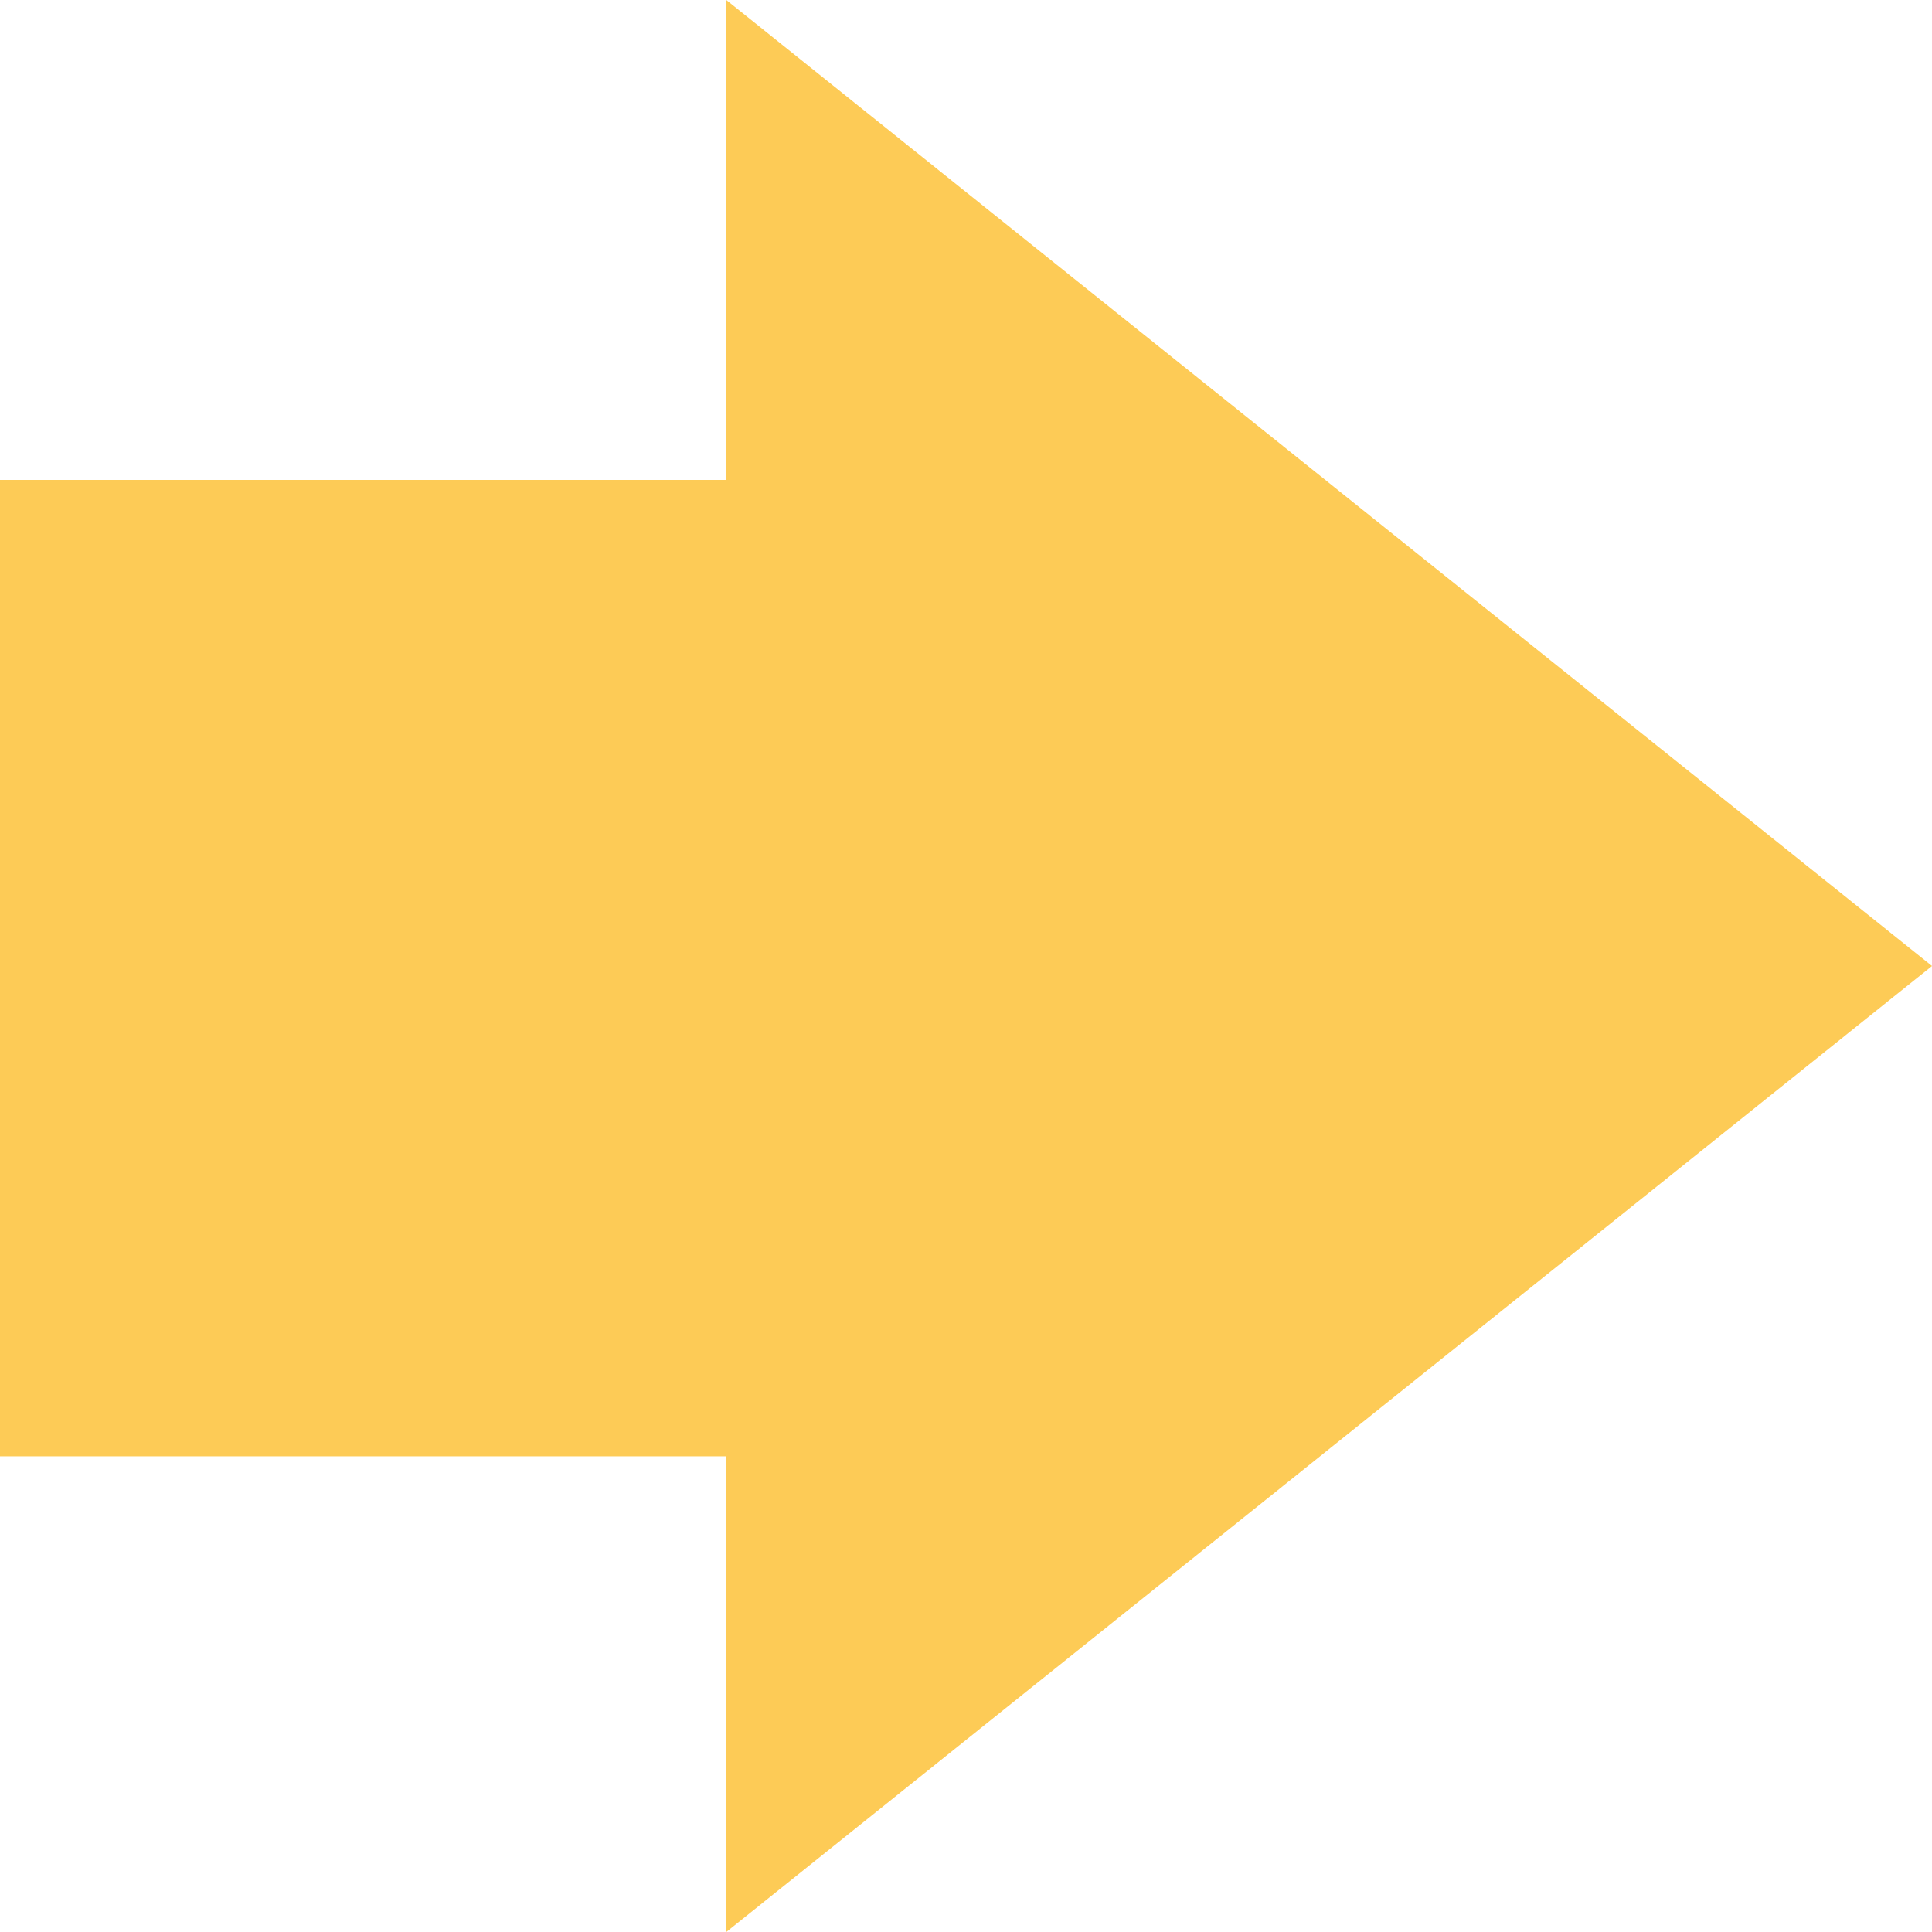 <?xml version="1.0" encoding="UTF-8"?> <svg xmlns="http://www.w3.org/2000/svg" width="28" height="28" viewBox="0 0 28 28" fill="none"><path d="M10.526 28V21.106L0 21.106L1.23714e-06 6.955L10.526 6.955L10.526 0L28 14L10.526 28Z" fill="#FDCB56"></path></svg> 